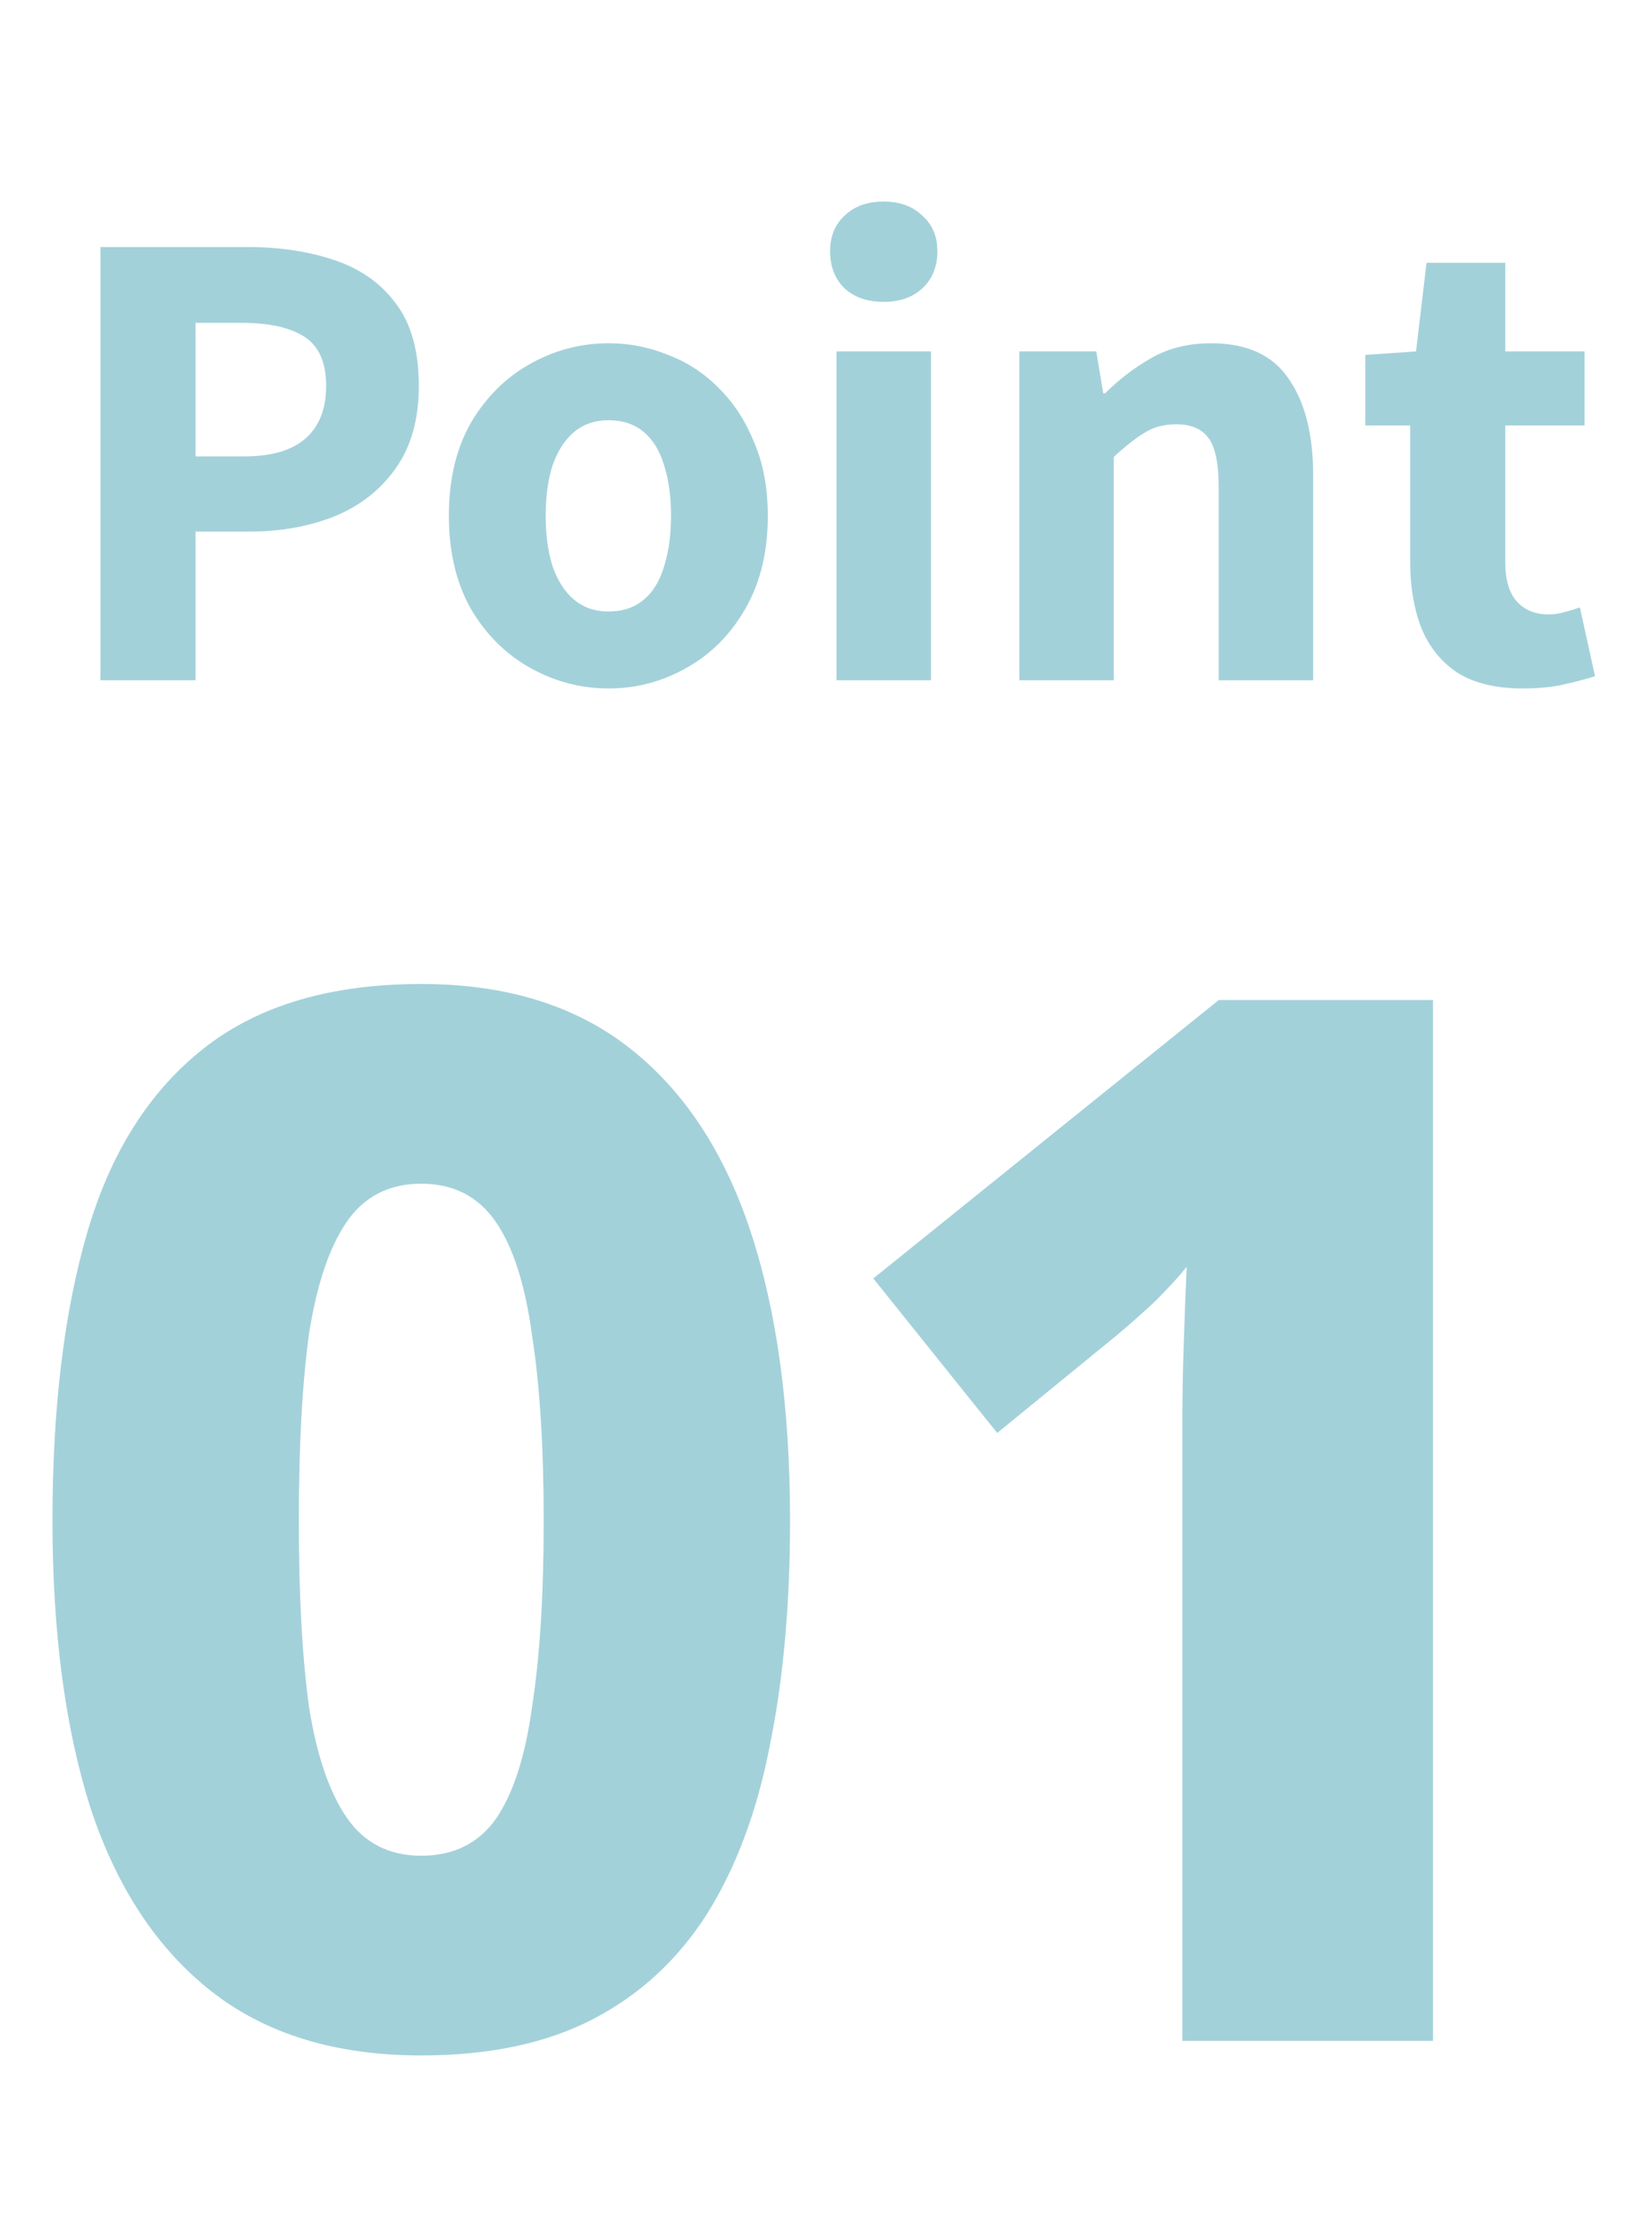 <svg width="68" height="92" viewBox="0 0 68 92" fill="none" xmlns="http://www.w3.org/2000/svg">
<path d="M32.52 62.58C32.52 66.06 32.24 69.16 31.68 71.88C31.16 74.56 30.3 76.86 29.1 78.78C27.9 80.66 26.34 82.1 24.42 83.1C22.5 84.1 20.14 84.6 17.34 84.6C13.82 84.6 10.94 83.72 8.7 81.96C6.46 80.2 4.8 77.68 3.72 74.4C2.68 71.12 2.16 67.18 2.16 62.58C2.16 57.94 2.64 53.98 3.6 50.7C4.56 47.42 6.16 44.9 8.4 43.14C10.64 41.38 13.62 40.5 17.34 40.5C20.82 40.5 23.68 41.38 25.92 43.14C28.16 44.9 29.82 47.42 30.9 50.7C31.98 53.98 32.52 57.94 32.52 62.58ZM12.3 62.58C12.3 65.66 12.44 68.22 12.72 70.26C13.04 72.26 13.56 73.78 14.28 74.82C15 75.86 16.02 76.38 17.34 76.38C18.66 76.38 19.68 75.88 20.4 74.88C21.12 73.84 21.62 72.3 21.9 70.26C22.22 68.22 22.38 65.66 22.38 62.58C22.38 59.54 22.22 57 21.9 54.96C21.62 52.88 21.12 51.32 20.4 50.28C19.68 49.24 18.66 48.72 17.34 48.72C16.02 48.72 15 49.24 14.28 50.28C13.56 51.32 13.04 52.86 12.72 54.9C12.44 56.94 12.3 59.5 12.3 62.58ZM58.987 84H48.667V60.9C48.667 60.34 48.667 59.56 48.667 58.56C48.667 57.52 48.688 56.42 48.727 55.26C48.767 54.06 48.807 53.02 48.847 52.14C48.528 52.54 48.087 53.02 47.528 53.58C46.968 54.1 46.447 54.56 45.968 54.96L41.047 58.98L35.947 52.62L50.167 41.16H58.987V84Z" fill="#A3D1DA"/>
<path d="M4.136 28V10.168H10.184C11.496 10.168 12.68 10.344 13.736 10.696C14.808 11.048 15.656 11.64 16.28 12.472C16.92 13.304 17.24 14.44 17.24 15.88C17.24 17.256 16.92 18.392 16.28 19.288C15.656 20.168 14.816 20.824 13.76 21.256C12.704 21.672 11.544 21.88 10.28 21.88H8.048V28H4.136ZM8.048 18.784H10.064C11.184 18.784 12.024 18.536 12.584 18.04C13.144 17.544 13.424 16.824 13.424 15.88C13.424 14.92 13.128 14.248 12.536 13.864C11.944 13.48 11.08 13.288 9.944 13.288H8.048V18.784ZM25.053 28.336C23.917 28.336 22.845 28.056 21.837 27.496C20.829 26.936 20.013 26.128 19.389 25.072C18.781 24 18.477 22.72 18.477 21.232C18.477 19.728 18.781 18.448 19.389 17.392C20.013 16.336 20.829 15.528 21.837 14.968C22.845 14.408 23.917 14.128 25.053 14.128C25.901 14.128 26.717 14.288 27.501 14.608C28.301 14.912 29.005 15.376 29.613 16C30.221 16.608 30.701 17.352 31.053 18.232C31.421 19.096 31.605 20.096 31.605 21.232C31.605 22.72 31.293 24 30.669 25.072C30.061 26.128 29.253 26.936 28.245 27.496C27.253 28.056 26.189 28.336 25.053 28.336ZM25.053 25.168C25.629 25.168 26.109 25.008 26.493 24.688C26.877 24.368 27.157 23.912 27.333 23.32C27.525 22.712 27.621 22.016 27.621 21.232C27.621 20.432 27.525 19.736 27.333 19.144C27.157 18.552 26.877 18.096 26.493 17.776C26.109 17.456 25.629 17.296 25.053 17.296C24.493 17.296 24.021 17.456 23.637 17.776C23.253 18.096 22.957 18.552 22.749 19.144C22.557 19.736 22.461 20.432 22.461 21.232C22.461 22.016 22.557 22.712 22.749 23.32C22.957 23.912 23.253 24.368 23.637 24.688C24.021 25.008 24.493 25.168 25.053 25.168ZM34.433 28V14.464H38.321V28H34.433ZM36.377 12.424C35.705 12.424 35.169 12.24 34.769 11.872C34.369 11.488 34.169 10.976 34.169 10.336C34.169 9.728 34.369 9.24 34.769 8.872C35.169 8.488 35.705 8.296 36.377 8.296C37.033 8.296 37.561 8.488 37.961 8.872C38.377 9.24 38.585 9.728 38.585 10.336C38.585 10.976 38.377 11.488 37.961 11.872C37.561 12.24 37.033 12.424 36.377 12.424ZM41.957 28V14.464H45.125L45.413 16.192H45.485C46.061 15.616 46.701 15.128 47.405 14.728C48.109 14.328 48.925 14.128 49.853 14.128C51.325 14.128 52.389 14.616 53.045 15.592C53.717 16.552 54.053 17.88 54.053 19.576V28H50.165V20.08C50.165 19.072 50.021 18.384 49.733 18.016C49.461 17.648 49.021 17.464 48.413 17.464C47.901 17.464 47.461 17.584 47.093 17.824C46.725 18.048 46.309 18.376 45.845 18.808V28H41.957ZM62.679 28.336C61.575 28.336 60.679 28.12 59.991 27.688C59.319 27.24 58.823 26.624 58.503 25.84C58.199 25.056 58.047 24.152 58.047 23.128V17.512H56.199V14.608L58.287 14.464L58.719 10.816H61.959V14.464H65.223V17.512H61.959V23.104C61.959 23.856 62.119 24.408 62.439 24.76C62.759 25.112 63.191 25.288 63.735 25.288C63.959 25.288 64.183 25.256 64.407 25.192C64.647 25.128 64.855 25.064 65.031 25L65.655 27.832C65.303 27.944 64.879 28.056 64.383 28.168C63.903 28.28 63.335 28.336 62.679 28.336Z" fill="#A3D1DA"/>
</svg>
